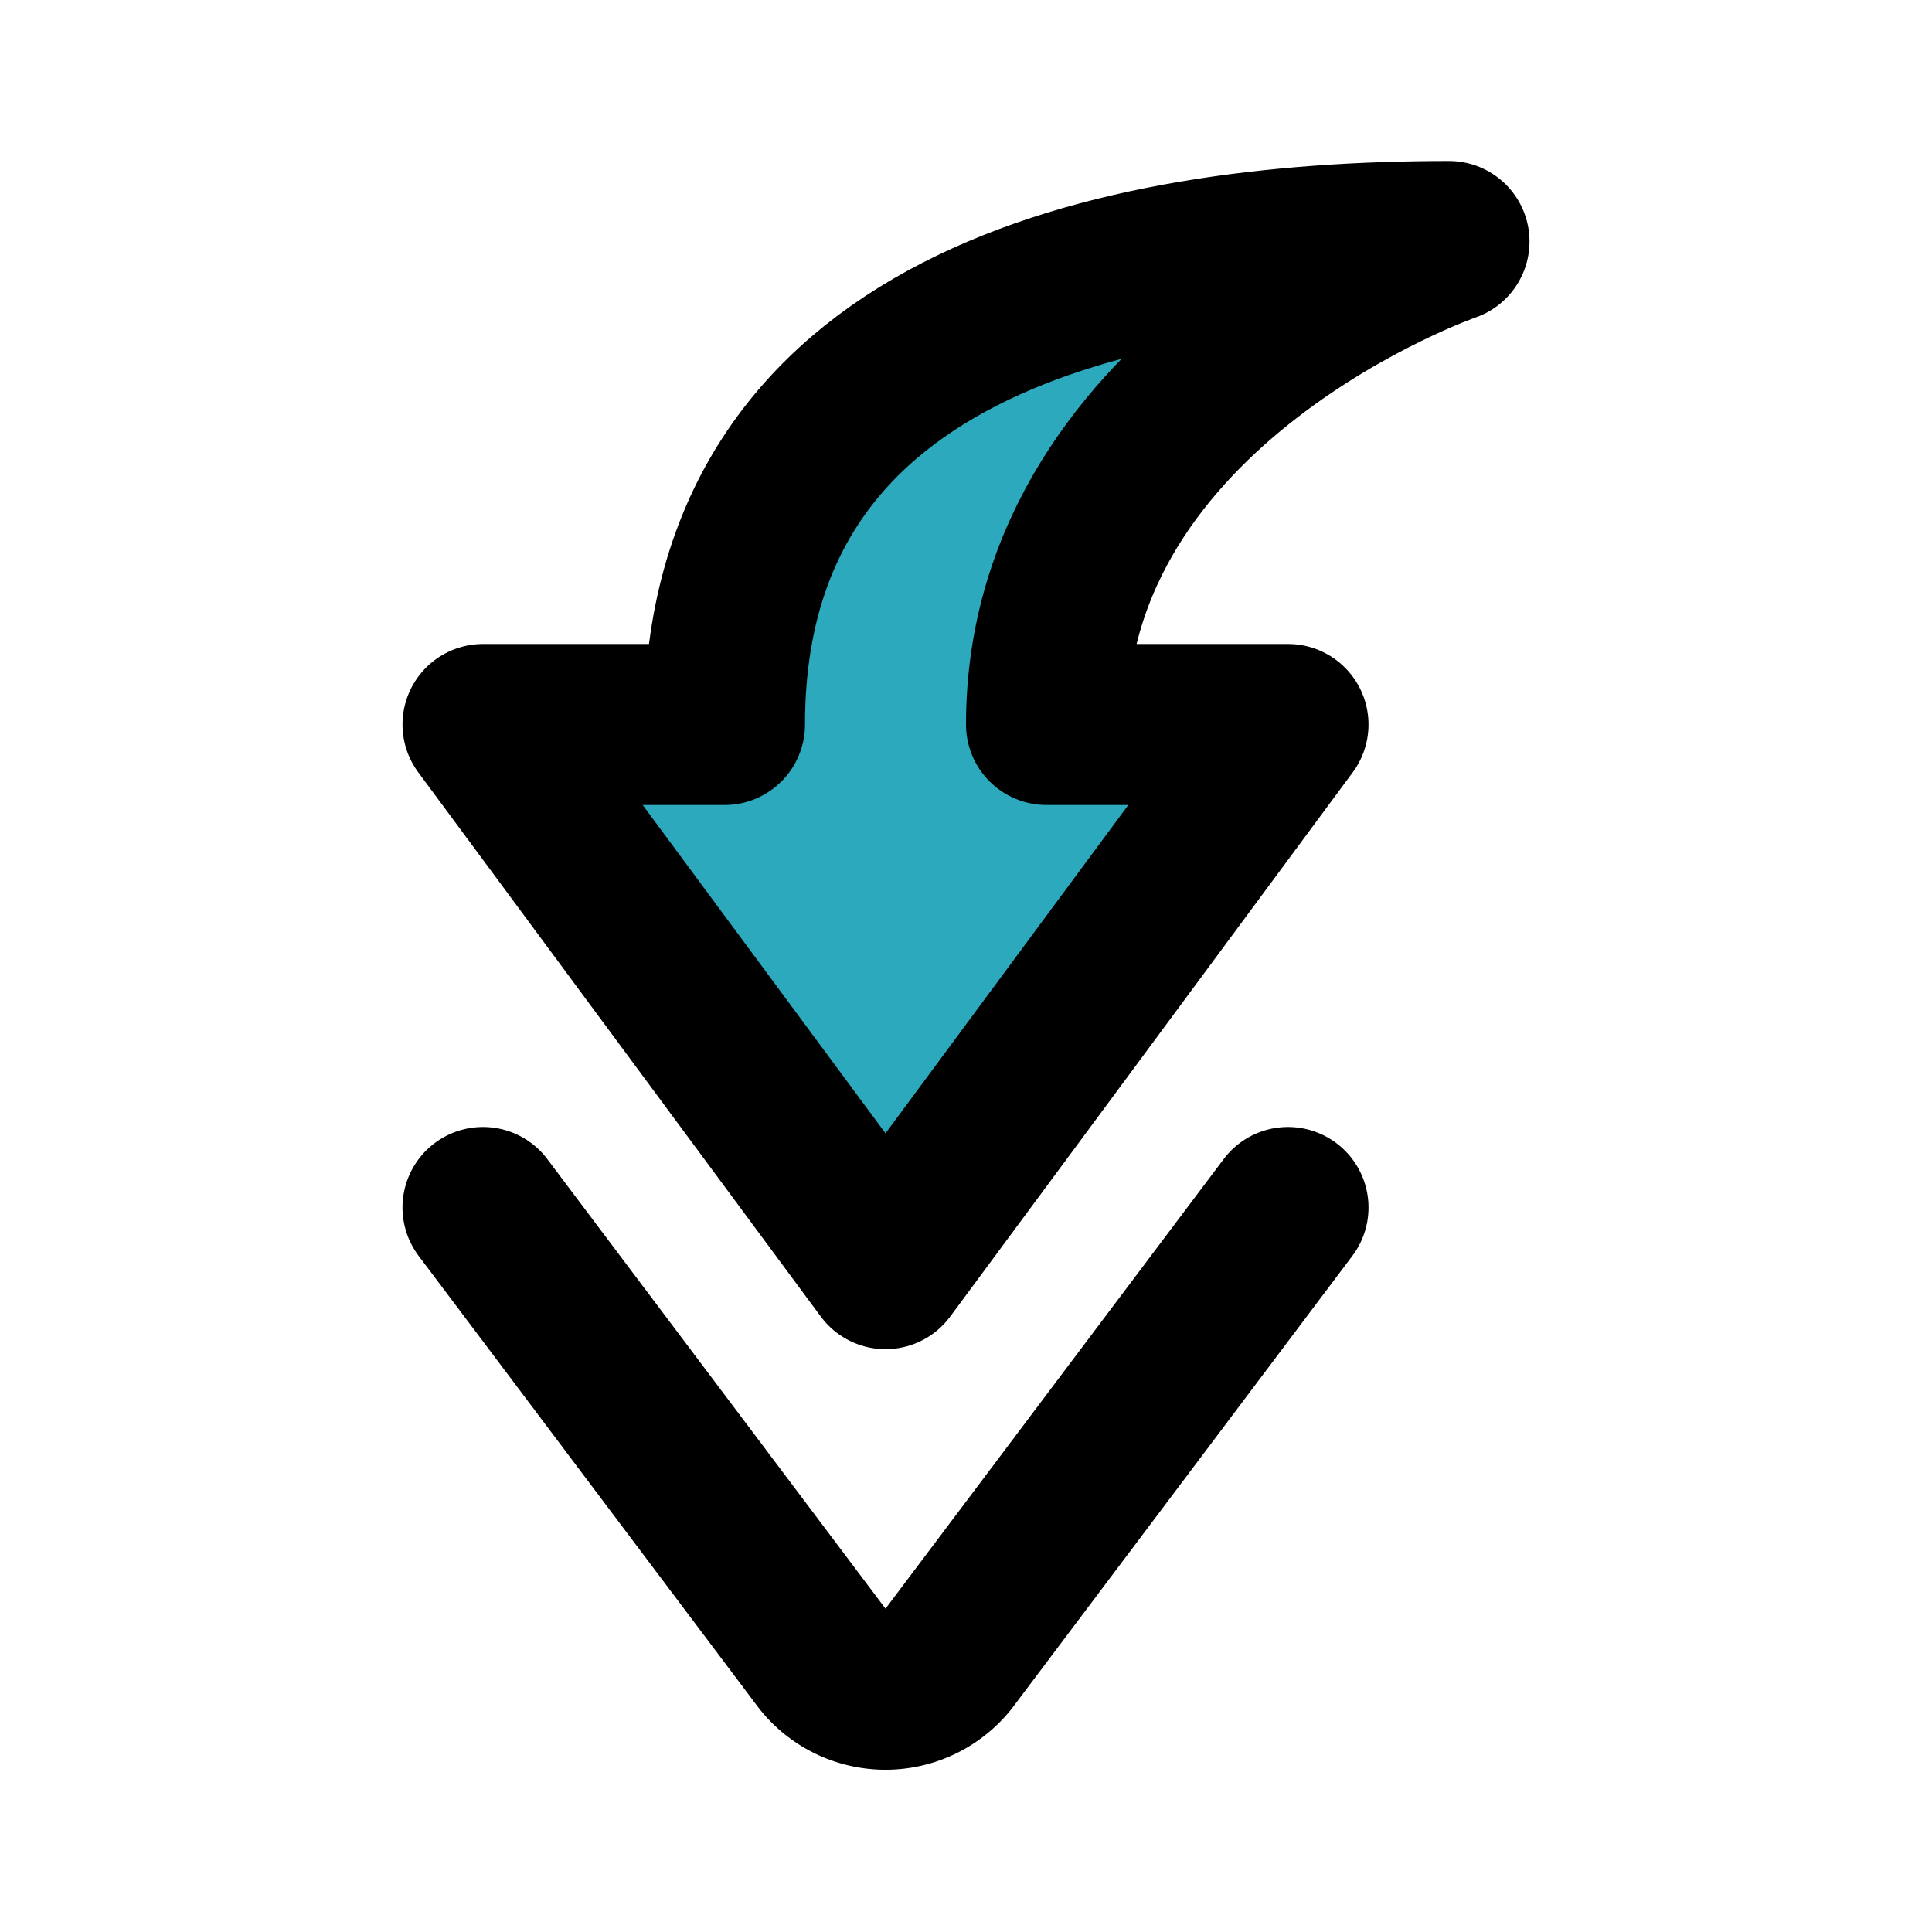 <?xml version="1.0" encoding="utf-8"?>
<svg fill="#000000" width="800px" height="800px" viewBox="0 0 24 24" id="curve-arrow-down-4" data-name="Flat Line" xmlns="http://www.w3.org/2000/svg" class="icon flat-line"><path id="secondary" d="M11,15.76,6,9H9c0-4.93,4.79-6,9-6,0,0-5,1.73-5,6h3Z" style="fill: rgb(44, 169, 188); stroke-width: 2;"></path><path id="primary" d="M6,15l4.22,5.61a1,1,0,0,0,1.56,0L16,15" style="fill: none; stroke: rgb(0, 0, 0); stroke-linecap: round; stroke-linejoin: round; stroke-width: 2;"></path><path id="primary-2" data-name="primary" d="M11,15.76,6,9H9c0-4.93,4.79-6,9-6,0,0-5,1.73-5,6h3Z" style="fill: none; stroke: rgb(0, 0, 0); stroke-linecap: round; stroke-linejoin: round; stroke-width: 2;"></path></svg>